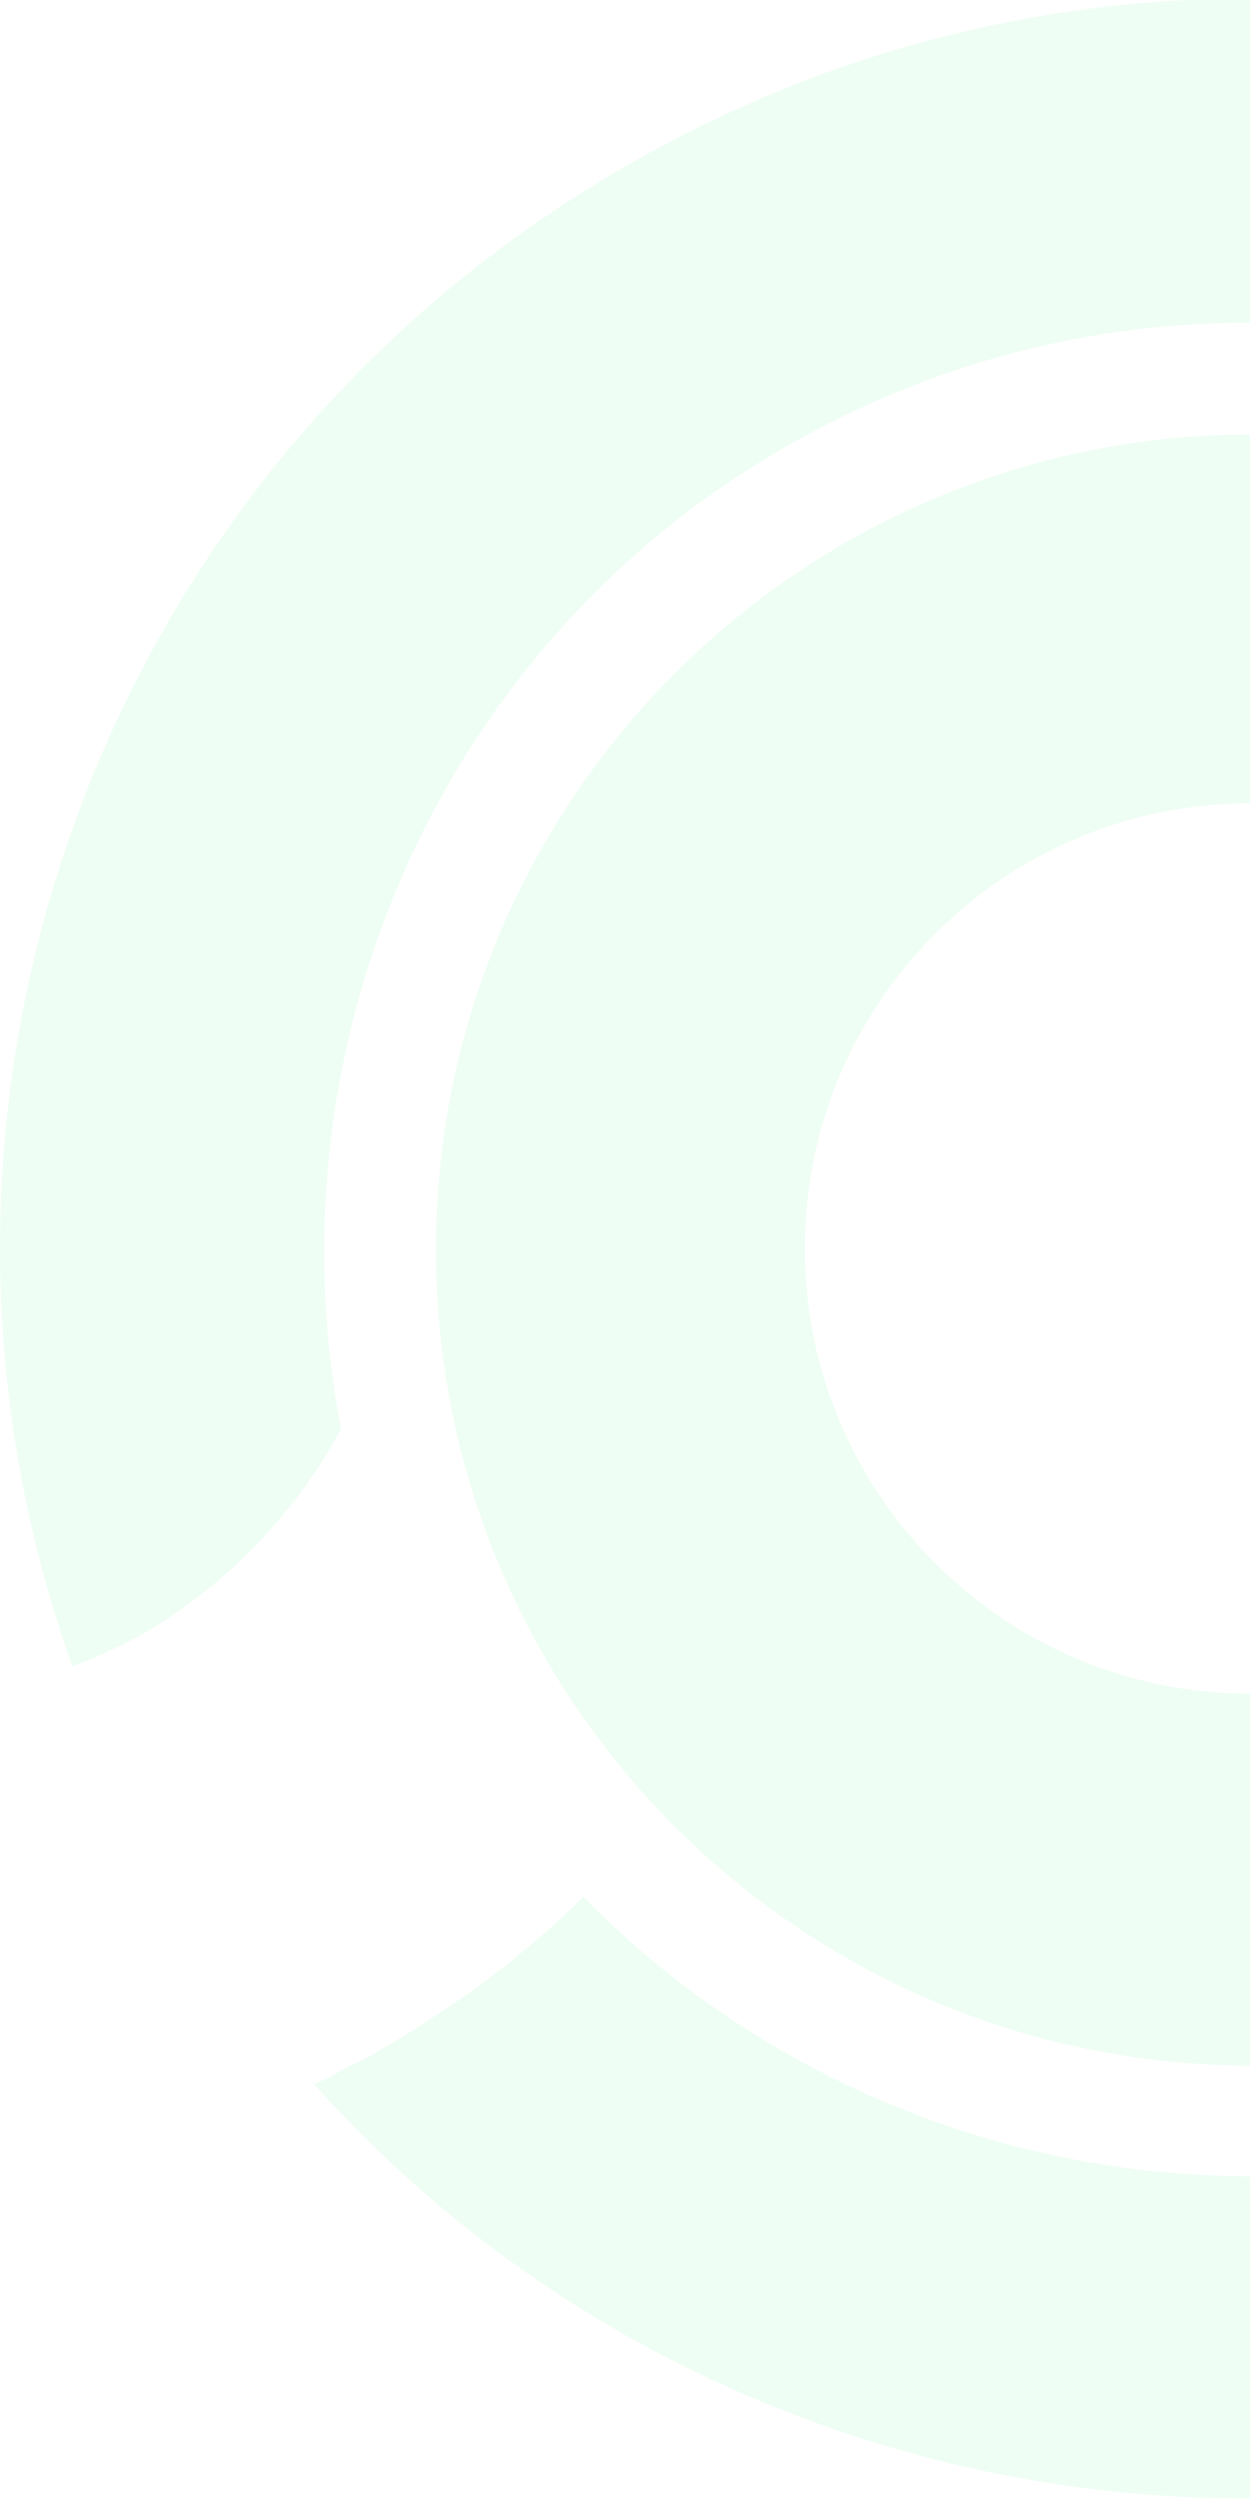 <?xml version="1.0" encoding="UTF-8"?>
<svg width="410px" height="820px" viewBox="0 0 410 820" version="1.1" xmlns="http://www.w3.org/2000/svg" xmlns:xlink="http://www.w3.org/1999/xlink">
    <title>Artboard</title>
    <g id="Artboard" stroke="none" stroke-width="1" fill="none" fill-rule="evenodd" opacity="0.149">
        <g id="Group" style="mix-blend-mode: color;" transform="translate(410, 409.506) rotate(-360) translate(-410, -409.506) translate(-0, -0.494)" fill="#94F5B2">
            <path d="M607.477,768.789 C436.606,862.747 227.376,823.308 103,684.111 C108.812,681.791 113.462,678.311 119.273,675.991 C146.008,660.911 170.419,643.512 191.342,622.632 C284.333,717.75 434.281,744.429 556.332,675.991 C674.896,609.872 733.015,477.635 707.443,351.198 C722.554,322.199 745.802,296.679 777.186,279.28 C782.998,275.8 788.81,273.48 795.785,270 C863.203,456.756 786.485,669.031 607.477,768.789" id="Path"></path>
            <path d="M625.966,196.456 C533.13,102.435 384.592,76.899 262.744,144.222 C144.378,209.224 87.516,342.709 111.885,469.23 C96.8,497.088 73.591,521.464 44.579,537.714 C37.616,541.196 30.654,544.679 23.691,547 C-42.455,361.281 32.975,150.026 211.684,51.363 C381.111,-42.657 587.671,-3.192 713,133.776 C708.358,136.097 704.877,138.418 700.235,140.74 C672.384,155.83 648.015,174.402 625.966,196.456" id="Path"></path>
            <path d="M410.5,143 C558.236,143 678,262.764 678,410.5 C678,558.236 558.236,678 410.5,678 C262.764,678 143,558.236 143,410.5 C143,262.764 262.764,143 410.5,143 Z M410,264 C329.366,264 264,329.366 264,410 C264,490.634 329.366,556 410,556 C490.634,556 556,490.634 556,410 C556,329.366 490.634,264 410,264 Z" id="Combined-Shape"></path>
        </g>
    </g>
</svg>